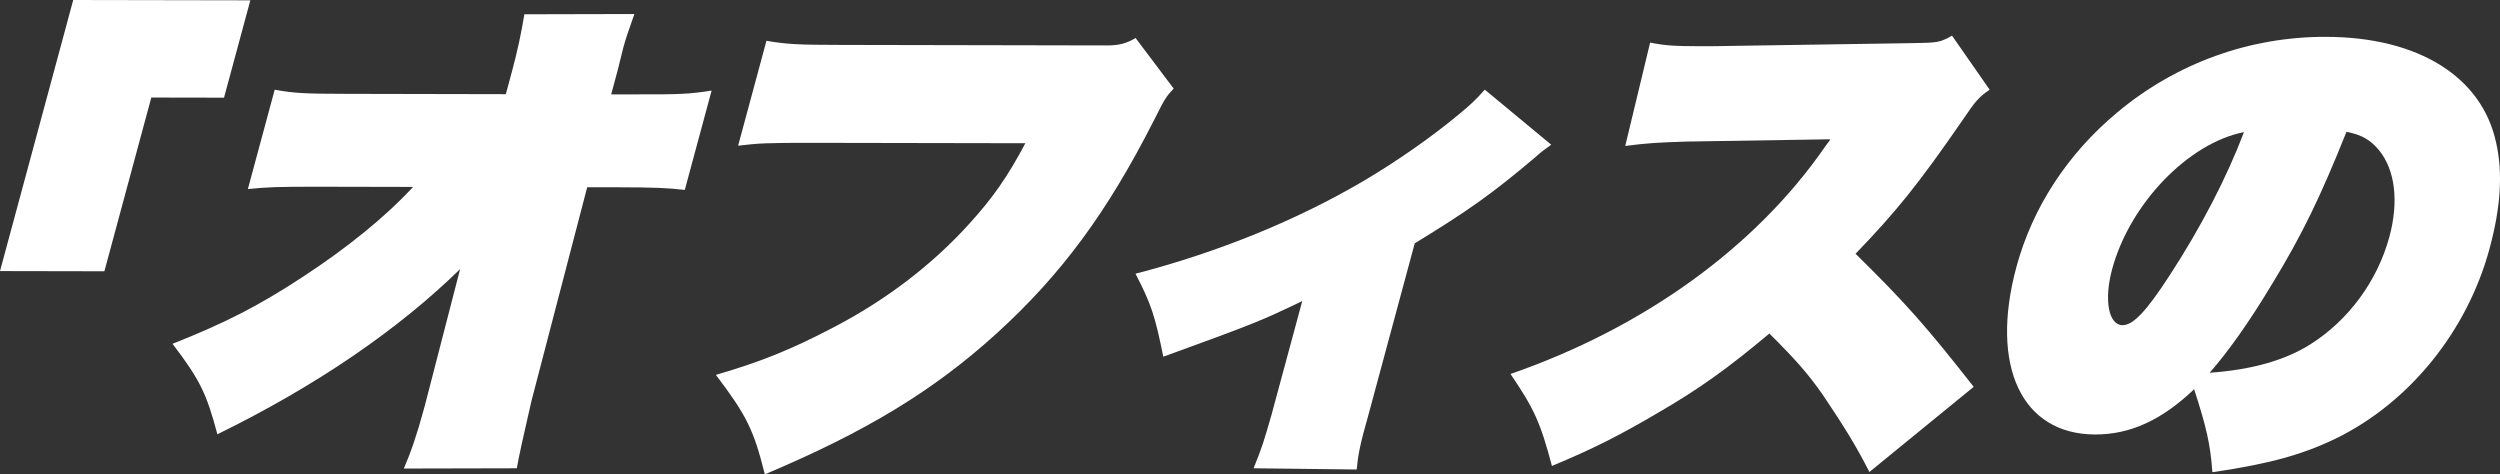 <?xml version="1.0" encoding="UTF-8"?>
<svg id="_レイヤー_2" data-name="レイヤー 2" xmlns="http://www.w3.org/2000/svg" viewBox="0 0 386.79 73.39">
  <rect x="0" y="0" width="386.79" height="73.39" fill="#333333" stroke="none"/>
  <defs>
    <style>
      .cls-1 {
        fill: #fff;
      }
    </style>
  </defs>
  <g id="_レイヤー_1-2" data-name="レイヤー 1">
    <g>
      <path class="cls-1" d="M0,41.94L11.33,0l27.4.05-4.07,15.06-11.25-.02-7.26,26.88-16.14-.03Z"/>
      <path class="cls-1" d="M71.21,41.61c-9.71,9.49-22.36,18.12-37.58,25.58-1.65-6.26-2.69-8.43-6.94-14,8.17-3.23,13.4-5.92,20.1-10.32,6.97-4.55,12.85-9.33,17.12-13.95l-14.36-.03c-6.75-.01-8.17.06-11.2.36l4.15-15.37c3.04.55,4.72.63,11.16.64l24.6.05,1-3.71q1.15-4.25,1.87-8.65l17.02-.04c-.96,2.7-1.35,3.86-1.73,5.25l-.84,3.4-1.02,3.78h4.04c6.44.02,8.17-.05,11.5-.59l-4.15,15.37c-2.87-.31-4.24-.39-10.99-.41h-4.11s-8.62,33.05-8.62,33.05q-1.9,8.19-2.27,10.43l-17.48.04c1.01-2.32,2.02-5.17,3.1-9.19.1-.39.21-.77.31-1.16l5.31-20.55Z"/>
      <path class="cls-1" d="M118.58,6.31c3.19.55,4.96.63,11.63.64l41.13.08c1.71,0,2.96-.3,4.35-1.15l5.89,7.82c-1.21,1.31-1.35,1.54-3.02,4.86-7.29,14.36-14.38,23.93-24.37,33.03-9.77,8.87-20.17,15.18-35.86,21.8-1.71-6.88-2.82-9.12-7.57-15.39,7.08-2.07,11.62-3.92,18.12-7.31,8.13-4.23,15.26-9.63,21.12-16.11,3.65-4.01,5.94-7.33,8.64-12.42l-32.75-.06c-7.22-.01-8.56.06-11.69.44l4.38-16.22Z"/>
      <path class="cls-1" d="M240,22.39c-1.06.77-1.44,1-2.46,1.93-6.74,5.71-10.48,8.33-18.66,13.33l-7.17,26.57c-1.31,4.56-1.61,6.26-1.81,8.42l-15.95-.19c1.36-3.32,1.7-4.56,2.77-8.26l4.76-17.61c-6.25,3-7.13,3.39-21.5,8.61-1.26-6.26-1.85-8.12-4.3-12.84,12.95-3.37,24.99-8.3,35.33-14.38,5.08-3,10.63-6.86,14.94-10.48,1.5-1.23,2.33-2,3.77-3.62l10.28,8.52Z"/>
      <path class="cls-1" d="M289.23,73.03c-2.13-4.18-3.98-7.12-7.24-11.99-2.19-3.1-3.96-5.19-8.24-9.44-6.43,5.4-10.95,8.63-17.21,12.25-6,3.54-10.14,5.62-16.43,8.24-1.81-6.8-2.74-8.81-6.41-14.23,20.64-7.15,37.91-19.63,48.6-35.07.24-.31.26-.39.5-.69q.22-.23.38-.54c-.39,0-.62,0-.7,0q-.7,0-21.45.34c-4.47.15-6.04.22-9.58.68l3.85-15.99c2.36.47,3.73.55,7.61.56.39,0,1.09,0,1.86,0l31.34-.48c3.59-.07,3.98-.07,5.9-1.15l5.82,8.36c-1.61,1.08-2.17,1.7-4.24,4.78-6.88,9.96-10.26,14.12-16.51,20.6,7.73,7.59,11,11.3,18.28,20.59l-16.14,13.18Z"/>
      <path class="cls-1" d="M339.47,60.22c-5.02,4.78-9.89,7.01-15.32,7-11.33-.02-16.33-10.54-12.18-25.91,2.48-9.19,7.92-17.53,15.62-23.93,9.13-7.63,20.48-11.71,32.27-11.68,14.28.03,24.12,6.15,26.33,16.36,1.06,4.72.72,9.97-1.01,16.38-3.46,12.82-12.42,23.85-23.78,29.4-5.27,2.54-10.3,3.92-19.11,5.22-.31-4.33-.92-6.96-2.82-12.83ZM326.78,41.65c-1.29,4.79-.55,8.65,1.62,8.66,1.63,0,3.69-2.16,7.28-7.71,4.78-7.33,8.8-15.05,11.5-22.16-8.61,1.68-17.67,11.09-20.4,21.21ZM351.57,43.86c-3.55,5.94-6.91,10.65-9.71,13.81,6.49-.45,11.62-1.91,15.55-4.37,5.89-3.7,10.41-9.79,12.27-16.67,1.46-5.41.91-10.28-1.59-13.37-1.35-1.63-2.69-2.4-5.05-2.87-4.05,10.12-6.86,15.91-11.46,23.47Z"/>
    </g>
  </g>
</svg>
